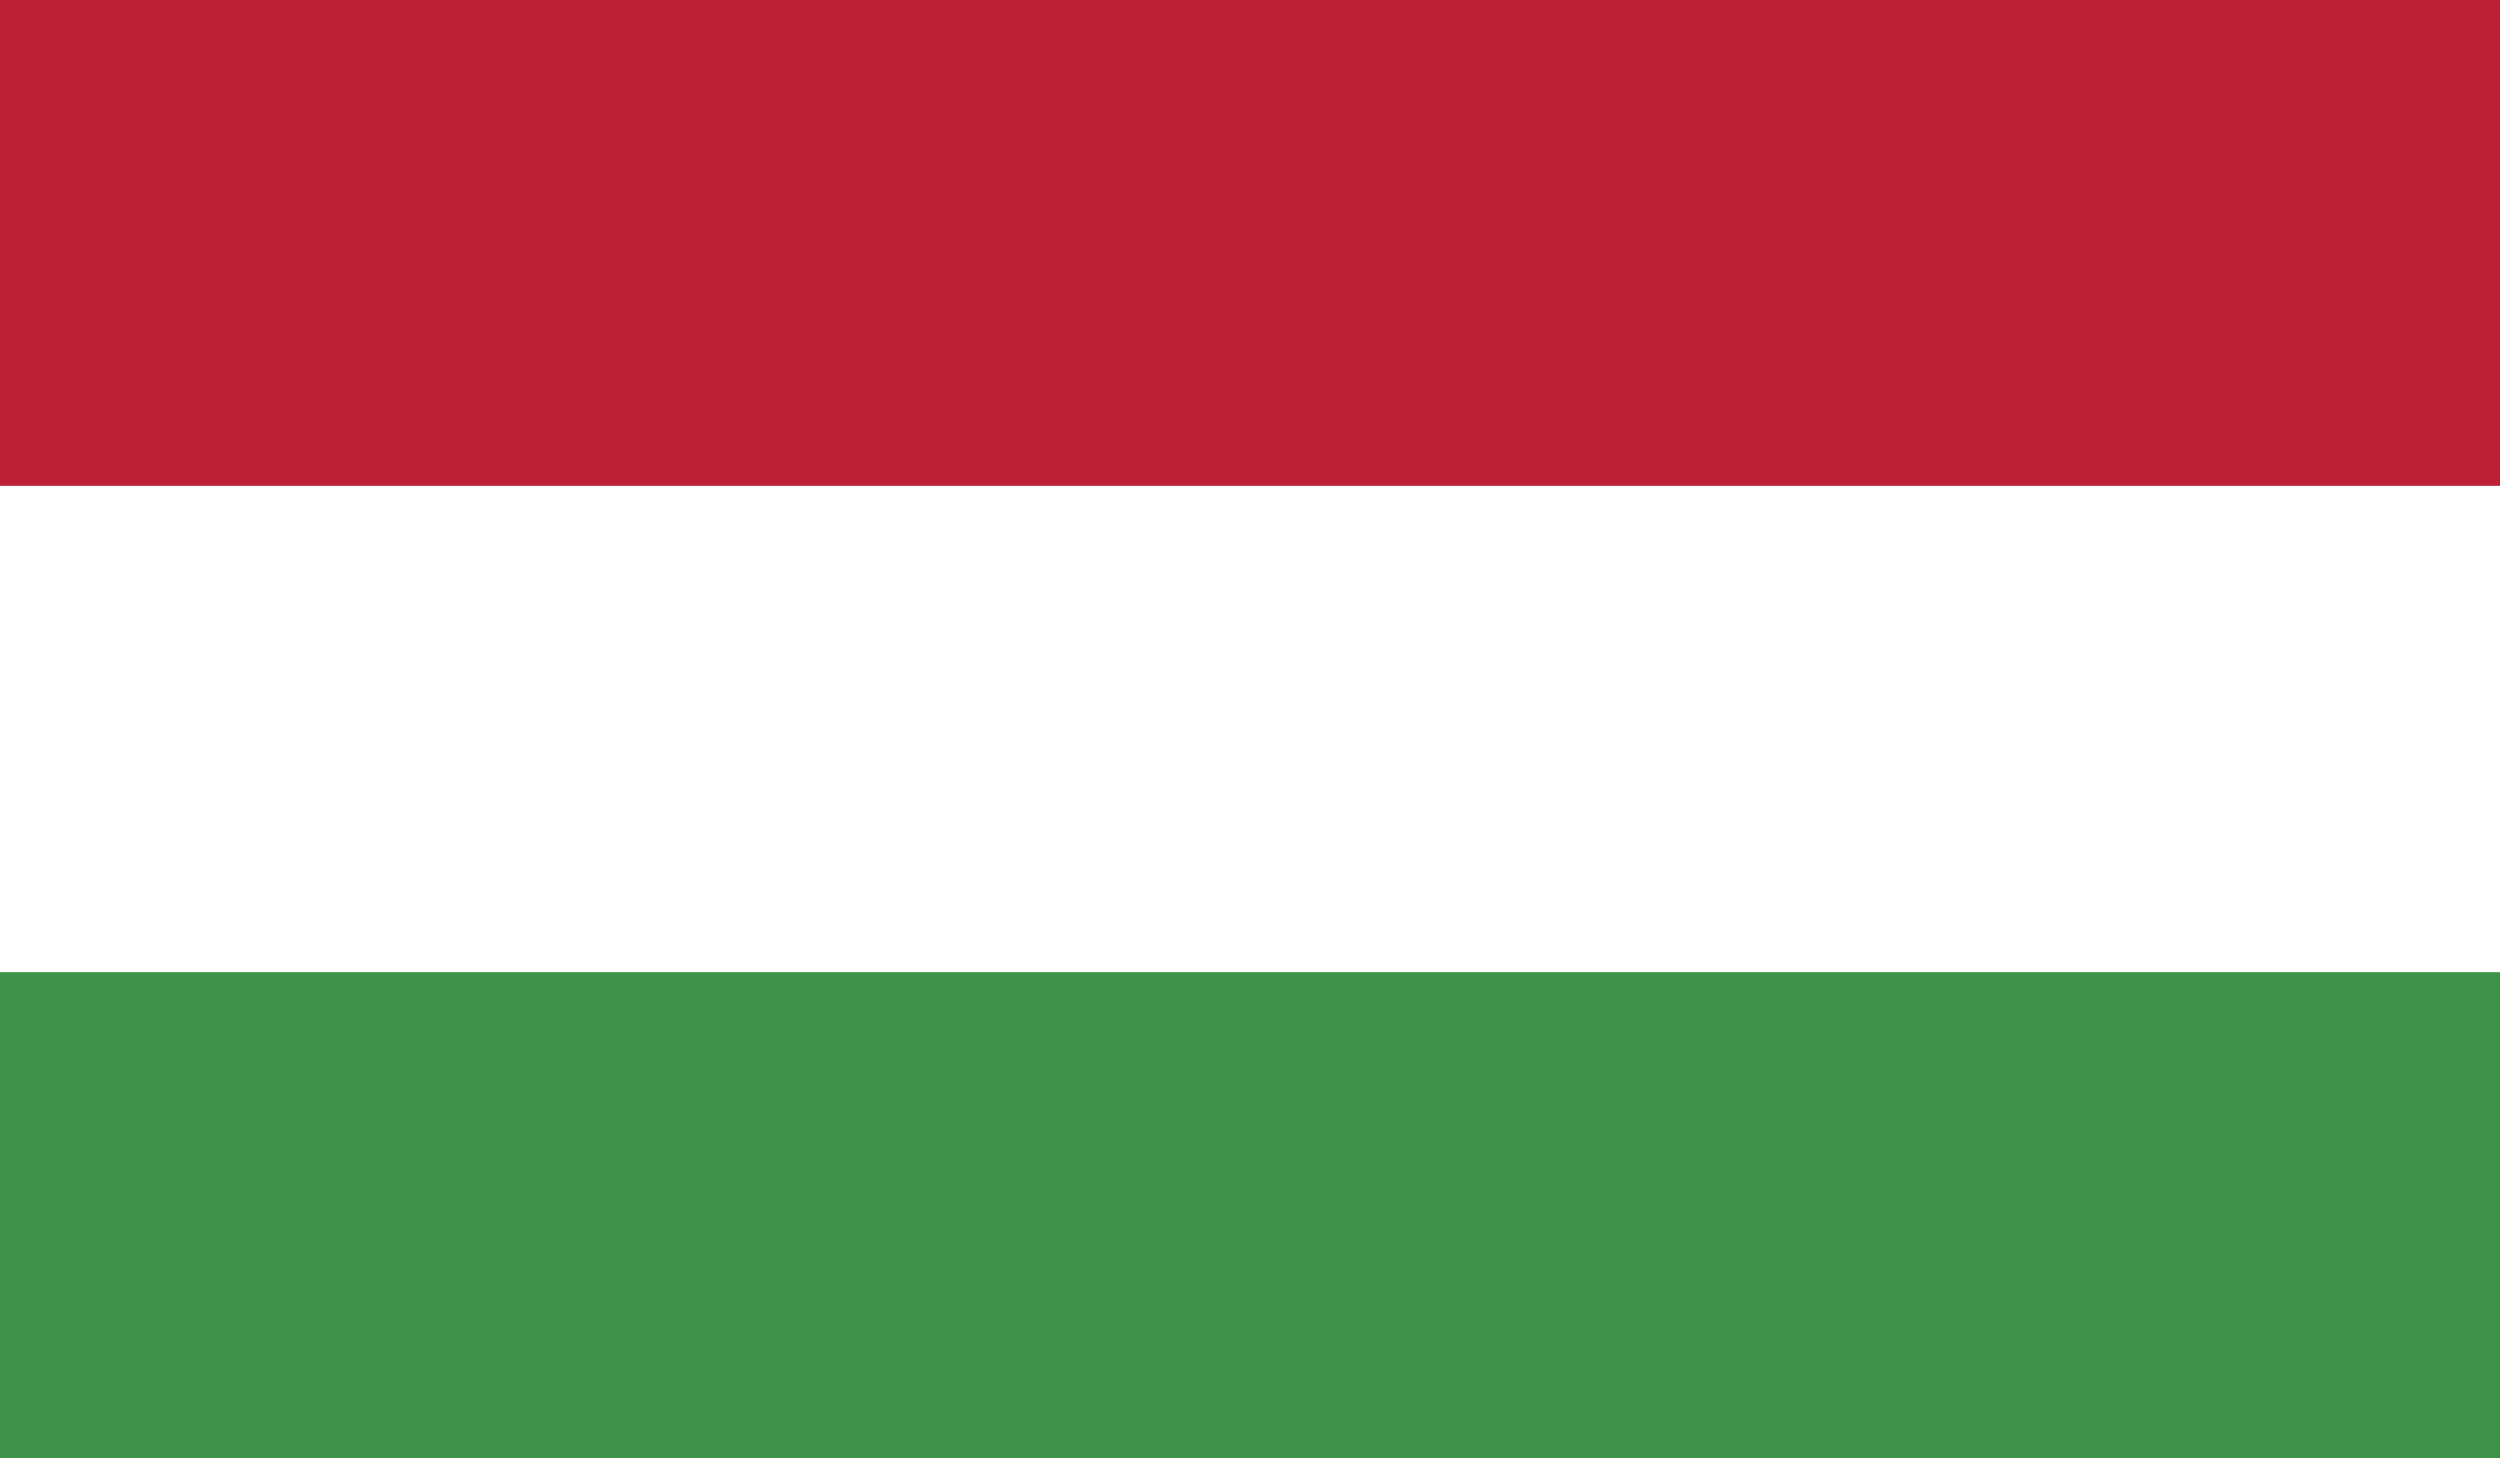 <?xml version="1.0" encoding="utf-8"?>
<!-- Generator: Adobe Illustrator 21.1.0, SVG Export Plug-In . SVG Version: 6.00 Build 0)  -->
<svg version="1.1" baseProfile="tiny" id="Layer_1" xmlns="http://www.w3.org/2000/svg" xmlns:xlink="http://www.w3.org/1999/xlink"
	 x="0px" y="0px" viewBox="0 0 512 298.6" overflow="scroll" xml:space="preserve">
<g>
	<rect fill="#BD1F34" width="512" height="298.7"/>
	<rect y="99.5" fill="#FFFFFF" width="512" height="199.1"/>
	<rect y="199.1" fill="#3D9448" width="512" height="99.6"/>
</g>
</svg>
